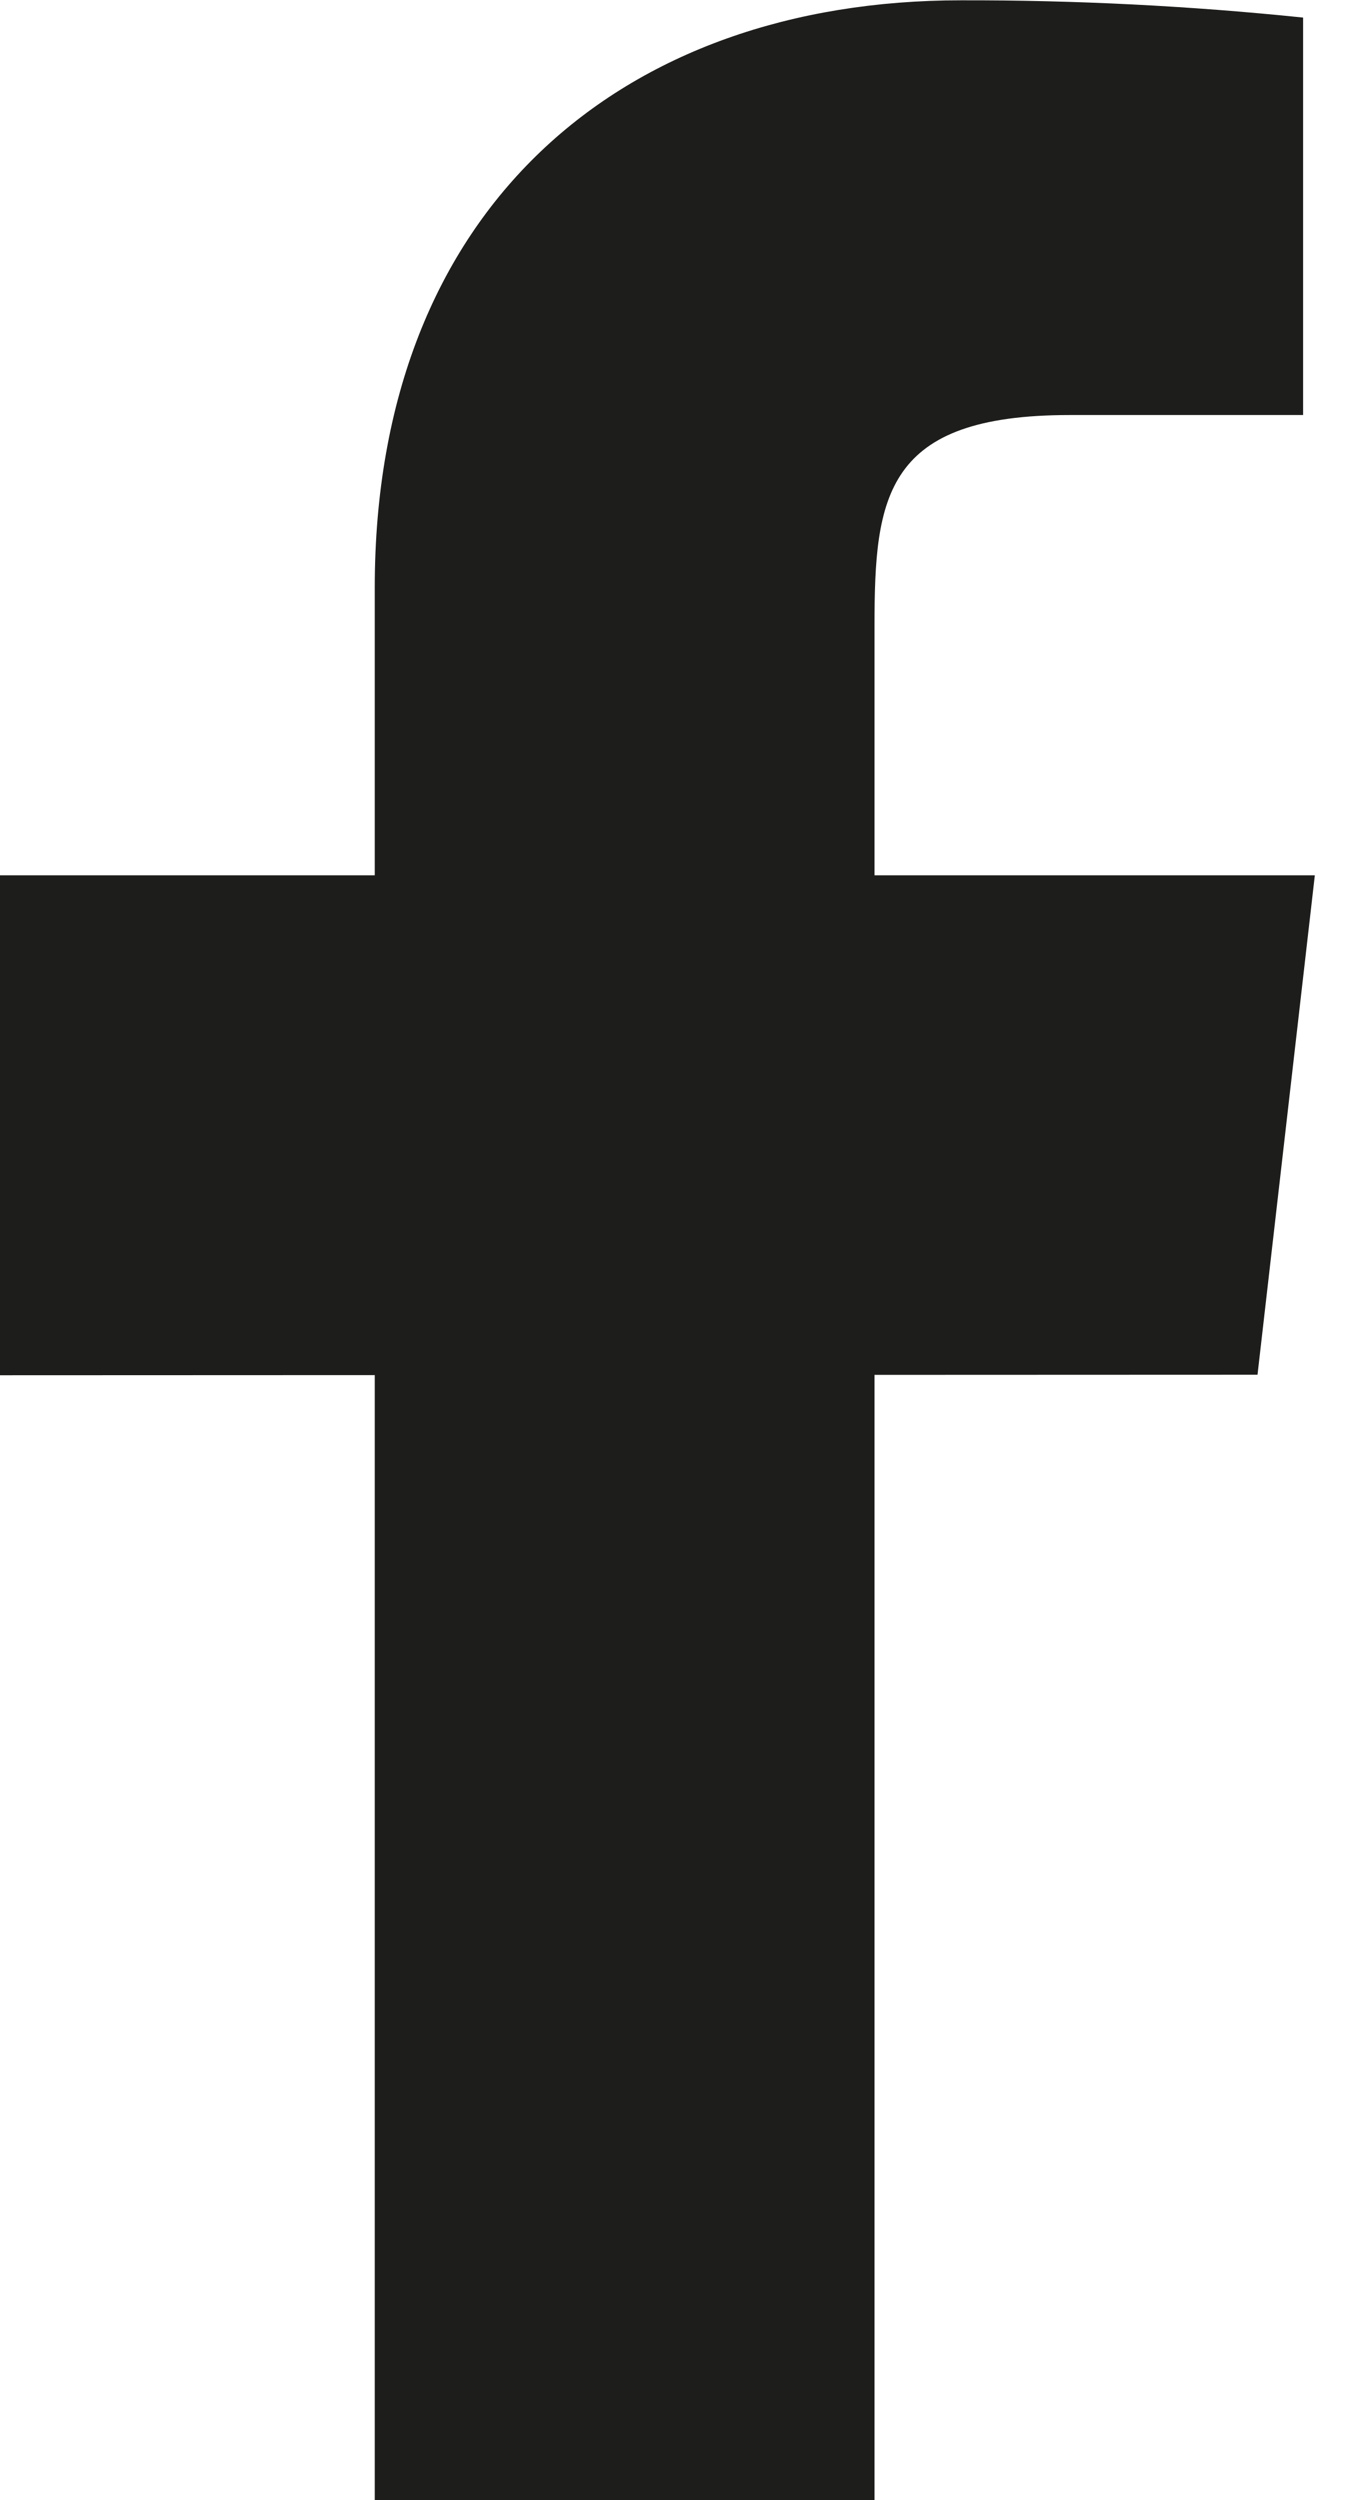 <?xml version="1.0" encoding="UTF-8"?>
<svg xmlns="http://www.w3.org/2000/svg" width="18" height="33" viewBox="0 0 18 33" fill="none">
  <path d="M17.364 11.553H11.549V8.253C11.549 6.55 11.687 5.478 14.127 5.478H17.209V0.232C15.71 0.077 14.202 0.001 12.692 0.004C8.216 0.004 4.949 2.738 4.949 7.756V11.553H0V18.152L4.949 18.15V33H11.549V18.147L16.607 18.145L17.364 11.553Z" fill="#1D1D1B"></path>
</svg>
